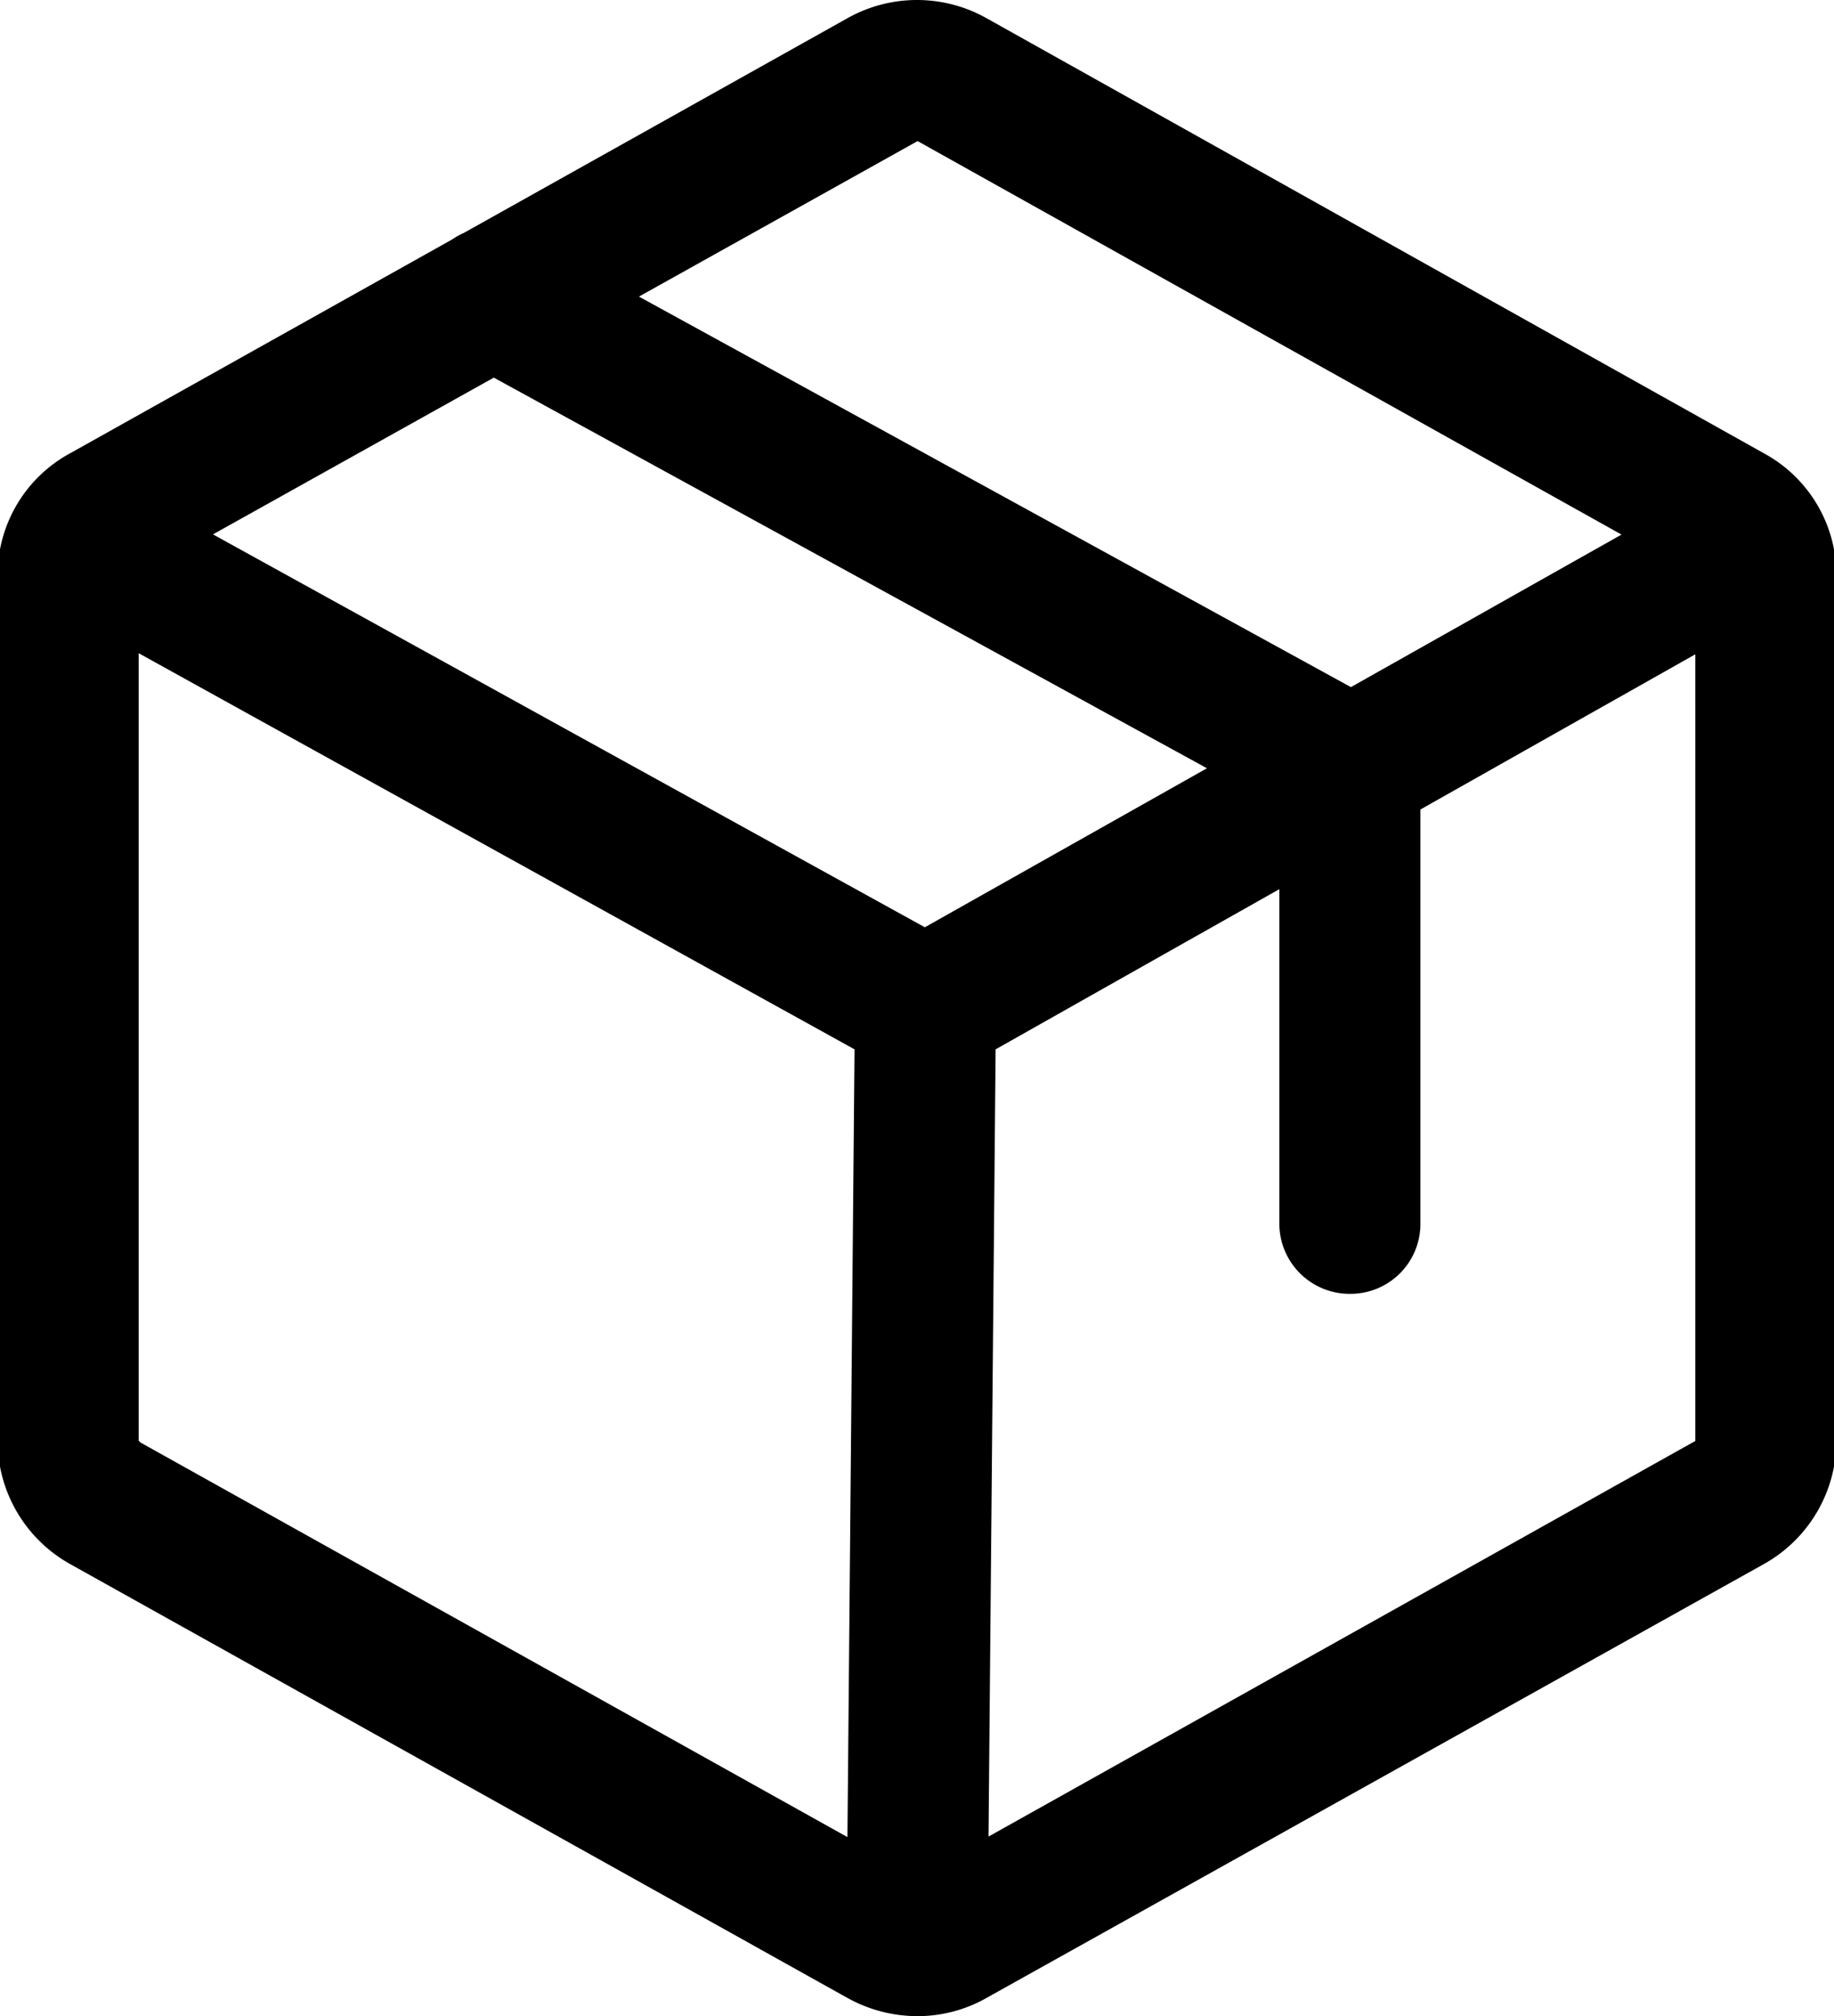 <svg xmlns="http://www.w3.org/2000/svg" viewBox="0 0 15.21 16.72"><path fill="currentColor" fill-rule="nonzero" d="M7.61 16.72a1.194 1.194 0 0 1-.58-.15l-6.45-3.6a1.173 1.173 0 0 1-.6-1.01V4.77a1.149 1.149 0 0 1 .6-1.01L7.03.15a1.177 1.177 0 0 1 1.15 0l6.45 3.61a1.149 1.149 0 0 1 .6 1.01v7.19a1.173 1.173 0 0 1-.6 1.01l-6.45 3.6a1.157 1.157 0 0 1-.57.15Zm-.01-1.16Zm-6.45-3.61a.01.01 0 0 1 .01.01l6.45 3.6 6.45-3.61V4.77h-.01l-6.44-3.6-6.45 3.6a.01.01 0 0 0-.01.01v7.17Zm13.49 0ZM7.61 1.16Zm3.59 9.57a.583.583 0 0 1-.59-.58V6.7L3.8 2.97a.587.587 0 0 1-.23-.79.6.6 0 0 1 .8-.23l7.11 3.9a.573.573 0 0 1 .3.51v3.79a.58.58 0 0 1-.58.58ZM7.67 8.94a.53.53 0 0 1-.28-.07L.36 4.98a.58.58 0 0 1 .57-1.01l6.74 3.72 6.6-3.72a.589.589 0 0 1 .8.22.577.577 0 0 1-.22.79L7.96 8.87a.592.592 0 0 1-.29.07Zm-.06 7.78H7.6a.583.583 0 0 1-.58-.59l.07-7.77a.58.58 0 0 1 .58-.58h.01a.589.589 0 0 1 .58.59l-.07 7.77a.58.58 0 0 1-.58.58Z"/></svg>